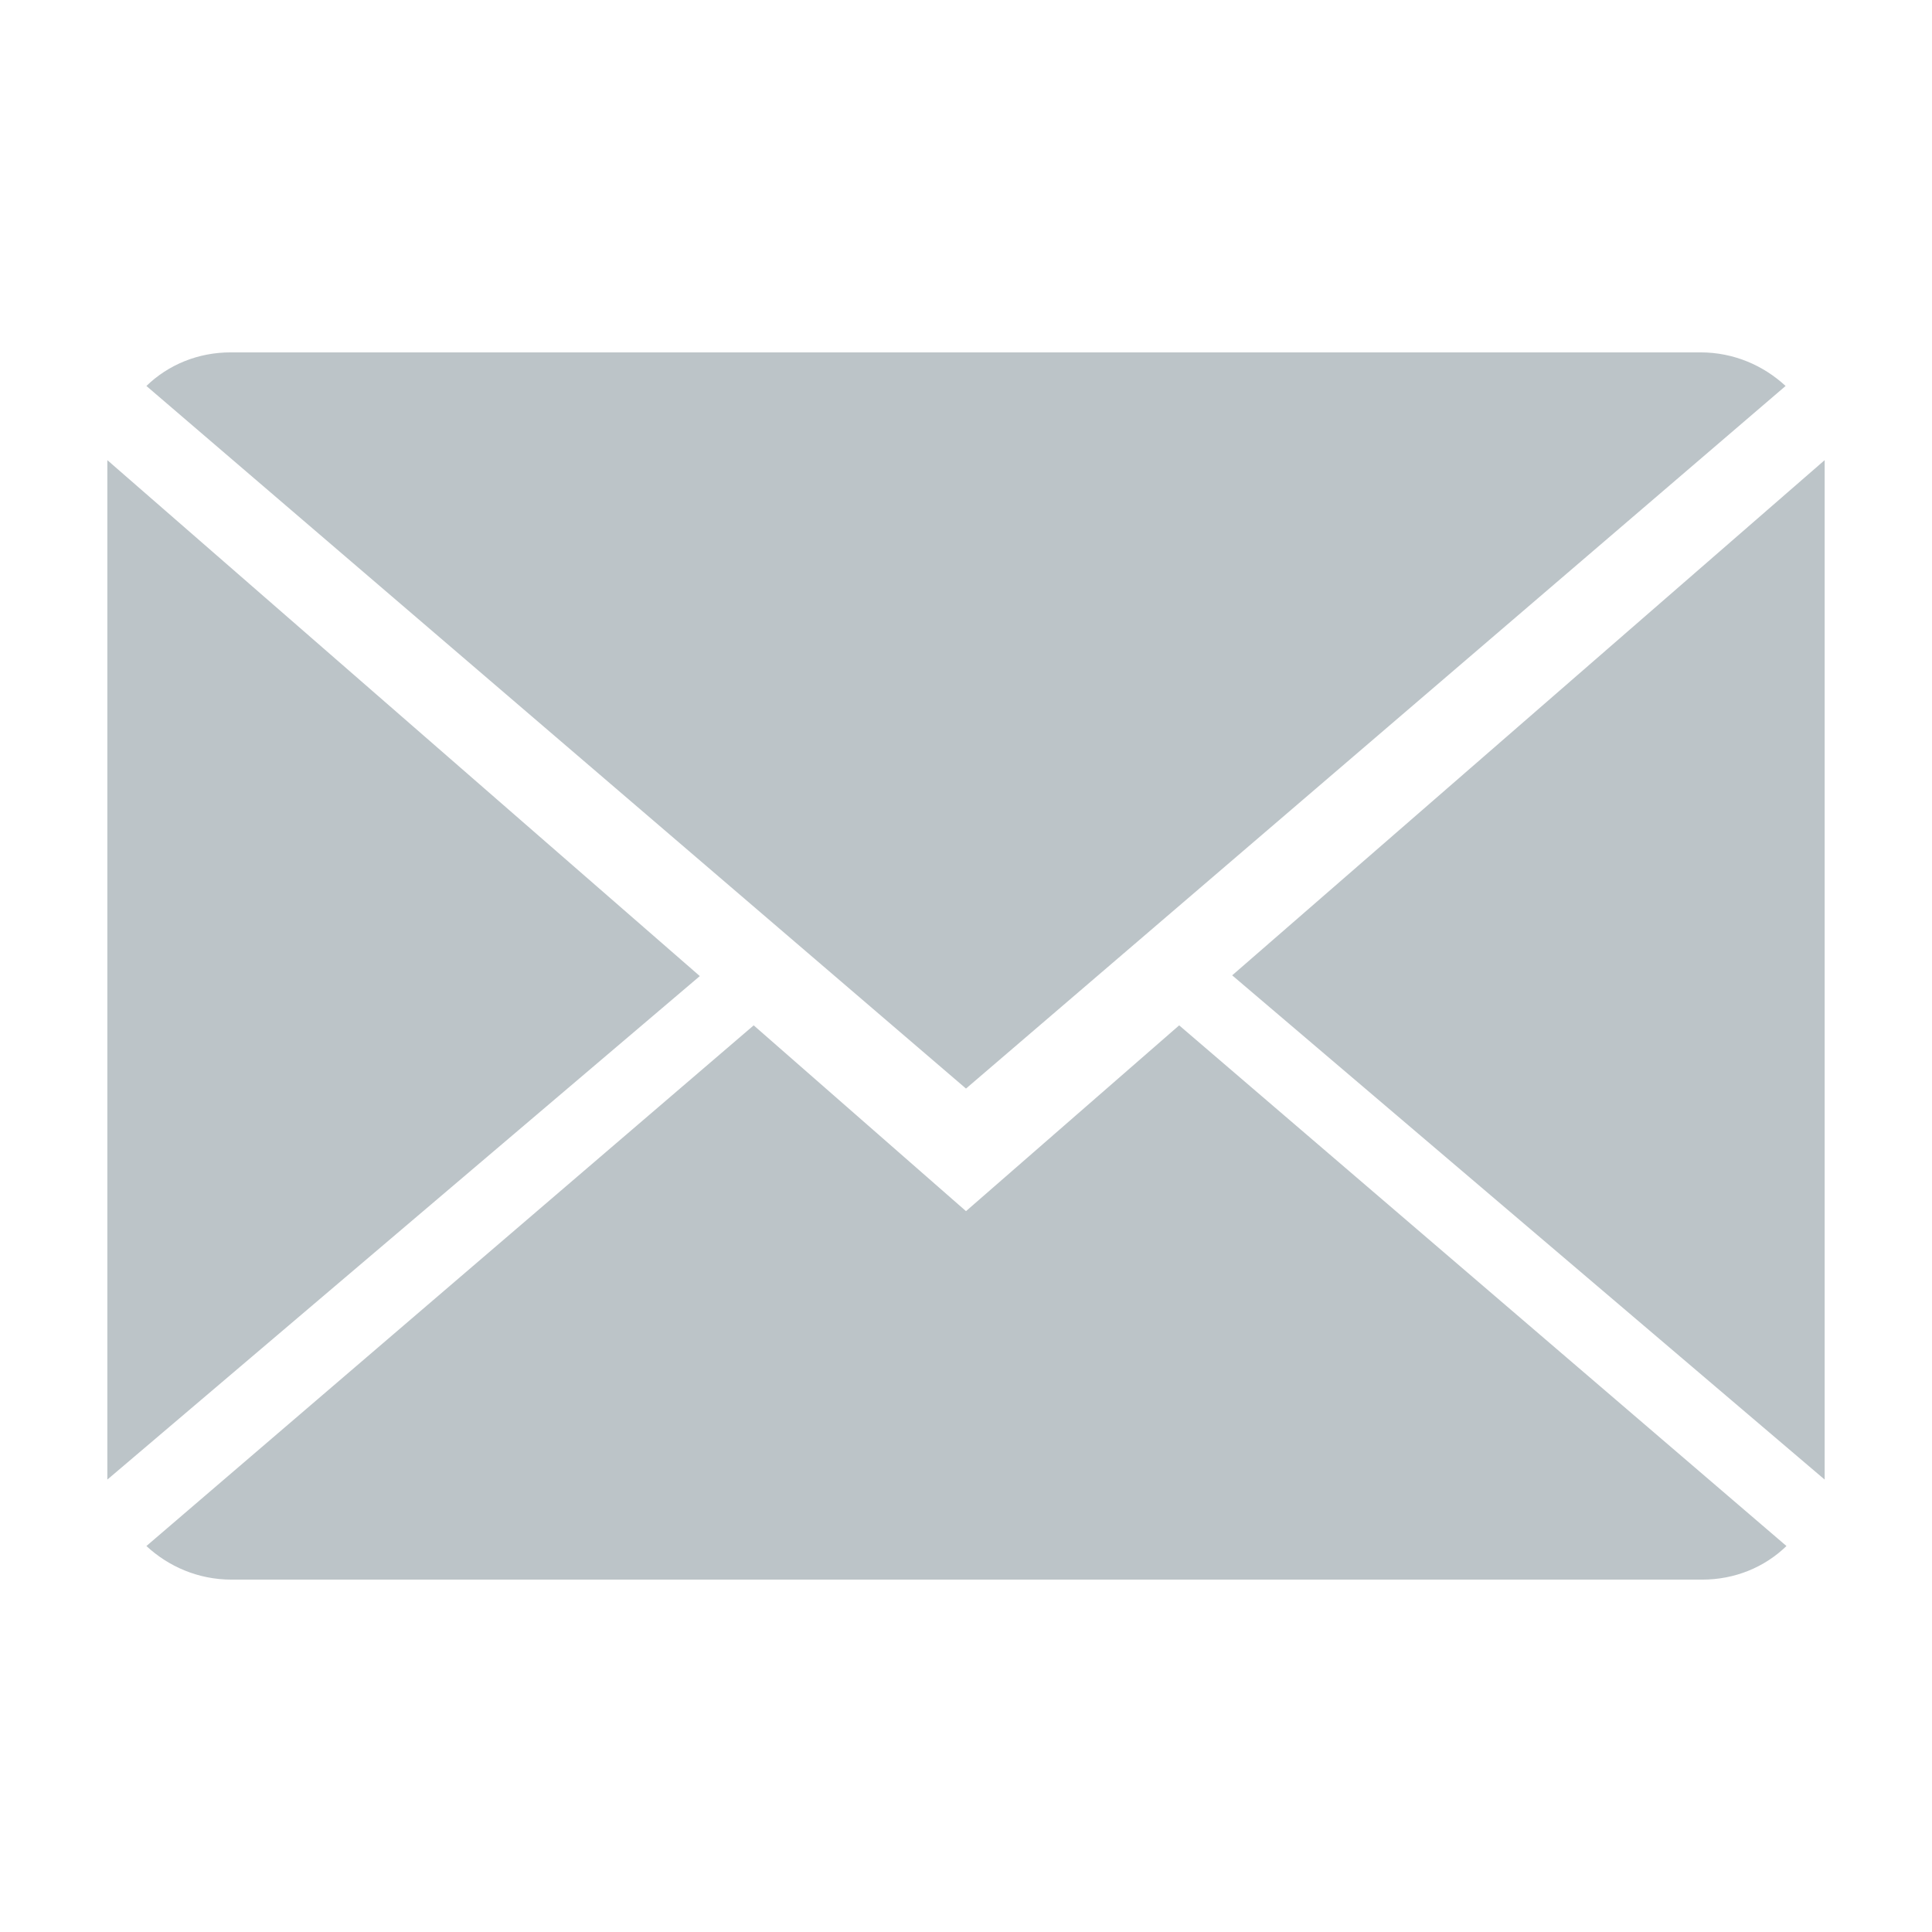 <?xml version="1.0" encoding="utf-8"?>
<!-- Generator: Adobe Illustrator 19.2.1, SVG Export Plug-In . SVG Version: 6.00 Build 0)  -->
<svg version="1.1" id="Layer_1" xmlns="http://www.w3.org/2000/svg" xmlns:xlink="http://www.w3.org/1999/xlink" x="0px" y="0px"
	 width="18px" height="18px" viewBox="0 0 18 18" style="enable-background:new 0 0 18 18;" xml:space="preserve">
<path style="fill:#BCC4C8;" d="M9,11.284L7.022,9.553l-5.658,4.851c0.204,0.189,0.48,0.313,0.793,0.313h13.702
	c0.305,0,0.582-0.116,0.785-0.313l-5.658-4.851L9,11.284z M16.636,3.596c-0.204-0.189-0.48-0.313-0.793-0.313H2.149
	c-0.305,0-0.582,0.116-0.785,0.313L9,10.142C9,10.142,16.636,3.596,16.636,3.596z M1,4.287v9.498l5.52-4.691L1,4.287z M11.48,9.087
	L17,13.785V4.287L11.48,9.087z"/>
</svg>
